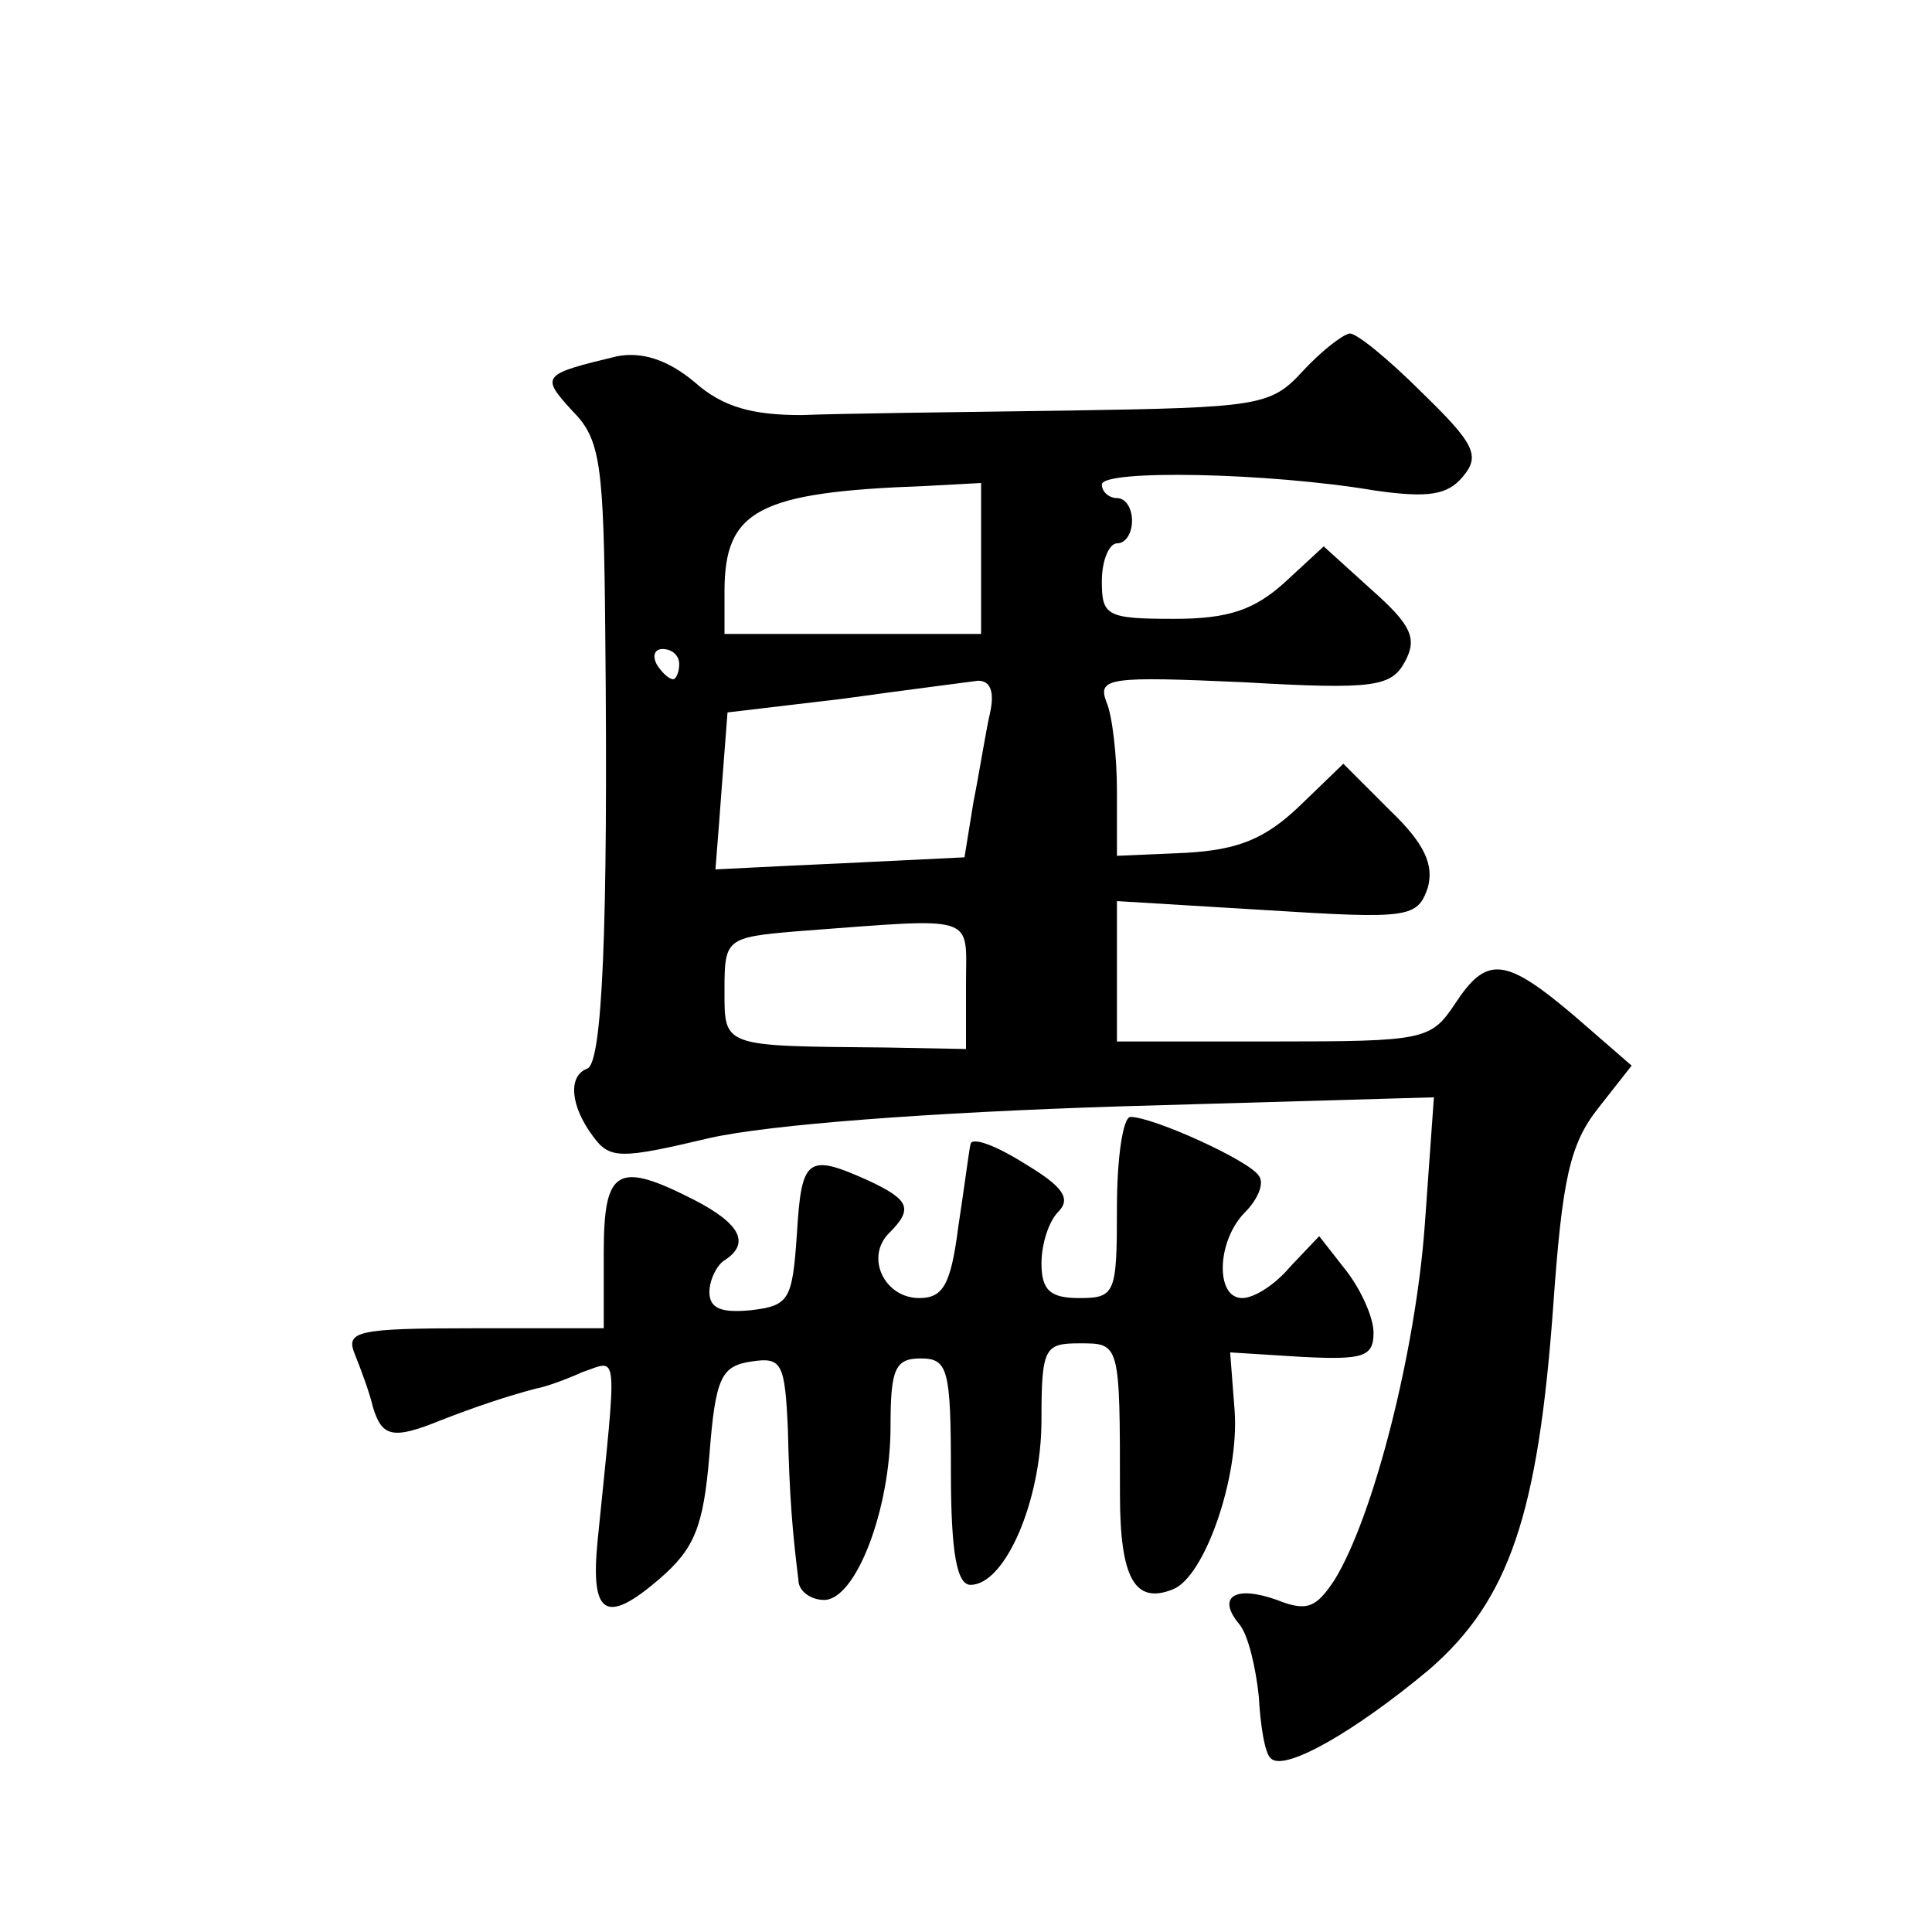 <?xml version="1.0" standalone="no"?>
<!DOCTYPE svg PUBLIC "-//W3C//DTD SVG 20010904//EN"
 "http://www.w3.org/TR/2001/REC-SVG-20010904/DTD/svg10.dtd">
<svg version="1.0" xmlns="http://www.w3.org/2000/svg"
 width="128pt" height="128pt" viewBox="0 0 128 128"
 preserveAspectRatio="xMidYMid meet">
<g transform="translate(0,128) scale(0.1,-0.1)"
fill="#0" stroke="none">
<path d="M863 1034 c-21 -23 -29 -24 -155 -26 -73 -1 -153 -2 -177 -3 -32 0 -52
5 -71 22 -18 15 -35 20 -51 17 -50 -12 -51 -13 -30 -36 19 -19 21 -35 22 -147 2
-197 -2 -286 -12 -289 -13 -5 -11 -25 4 -45 11 -15 18 -15 77 -1 40 9 146 17 272
21 l208 6 -6 -84 c-6 -84 -34 -194 -60 -236 -12 -18 -18 -21 -38 -13 -28 10 -40
2 -25 -16 6 -7 11 -29 13 -48 1 -19 4 -38 8 -41 9 -9 56 18 105 59 53 46 72 103
82 240 6 85 11 108 30 132 l22 28 -38 33 c-46 39 -58 40 -79 8 -16 -24 -20 -25
-120 -25 l-104 0 0 47 0 46 99 -6 c95 -6 100 -5 107 15 4 15 -2 29 -25 51 l-31
31 -29 -28 c-23 -22 -41 -29 -75 -31 l-46 -2 0 43 c0 23 -3 50 -7 59 -6 16 2 17
91 13 87 -5 98 -3 107 14 8 15 4 24 -22 47 l-32 29 -26 -24 c-20 -18 -37 -24 -73
-24 -45 0 -48 2 -48 25 0 14 5 25 10 25 6 0 10 7 10 15 0 8 -4 15 -10 15 -5 0 -10
4 -10 9 0 10 110 8 181 -4 35 -5 48 -3 58 9 12 14 8 22 -27 56 -22 22 -44 40 -48
39 -5 -1 -19 -12 -31 -25z m-213 -124 l0 -50 -85 0 -85 0 0 28 c0 54 22 66 133
70 l37 2 0 -50z m-200 -70 c0 -5 -2 -10 -4 -10 -3 0 -8 5 -11 10 -3 6 -1 10 4 10
6 0 11 -4 11 -10z m206 -32 c-3 -13 -7 -39 -11 -59 l-6 -37 -82 -4 c-45 -2 -82
-4 -83 -4 0 1 2 24 4 52 l4 52 76 9 c43 6 83 11 90 12 8 0 11 -7 8 -21z m-16 -180
l0 -43 -53 1 c-109 1 -107 0 -107 38 0 34 1 35 48 39 121 9 112 12 112 -35z M740
480 c0 -57 -1 -60 -25 -60 -19 0 -25 5 -25 23 0 13 5 28 11 34 9 9 3 17 -22 32
-19 12 -35 18 -36 13 -1 -4 -4 -28 -8 -54 -5 -39 -10 -48 -26 -48 -23 0 -36 27
-20 43 16 16 14 22 -14 35 -40 18 -44 15 -47 -35 -3 -44 -5 -48 -30 -51 -20 -2
-28 1 -28 12 0 8 5 18 10 21 17 11 11 24 -20 40 -51 26 -60 21 -60 -35 l0 -50 -86
0 c-78 0 -85 -2 -79 -17 4 -10 10 -26 12 -35 6 -20 13 -22 45 -9 23 9 44 16 63
21 6 1 20 6 31 11 24 8 23 18 10 -111 -5 -50 5 -57 41 -26 23 20 29 34 33 82 4
52 8 59 28 62 20 3 22 -1 24 -45 1 -44 3 -68 7 -100 0 -7 8 -13 17 -13 21 0 44
60 44 115 0 38 3 45 20 45 18 0 20 -7 20 -75 0 -54 4 -75 13 -75 23 0 47 56 47
109 0 48 2 51 25 51 27 0 27 1 27 -100 0 -56 10 -73 35 -63 21 8 44 74 41 118 l-3
39 48 -3 c40 -2 47 0 47 16 0 10 -8 28 -18 41 l-18 23 -19 -20 c-10 -12 -24 -21
-32 -21 -18 0 -17 38 2 57 8 8 13 19 9 24 -6 10 -70 39 -85 39 -5 0 -9 -27 -9 -60z"/>
</g>
</svg>
